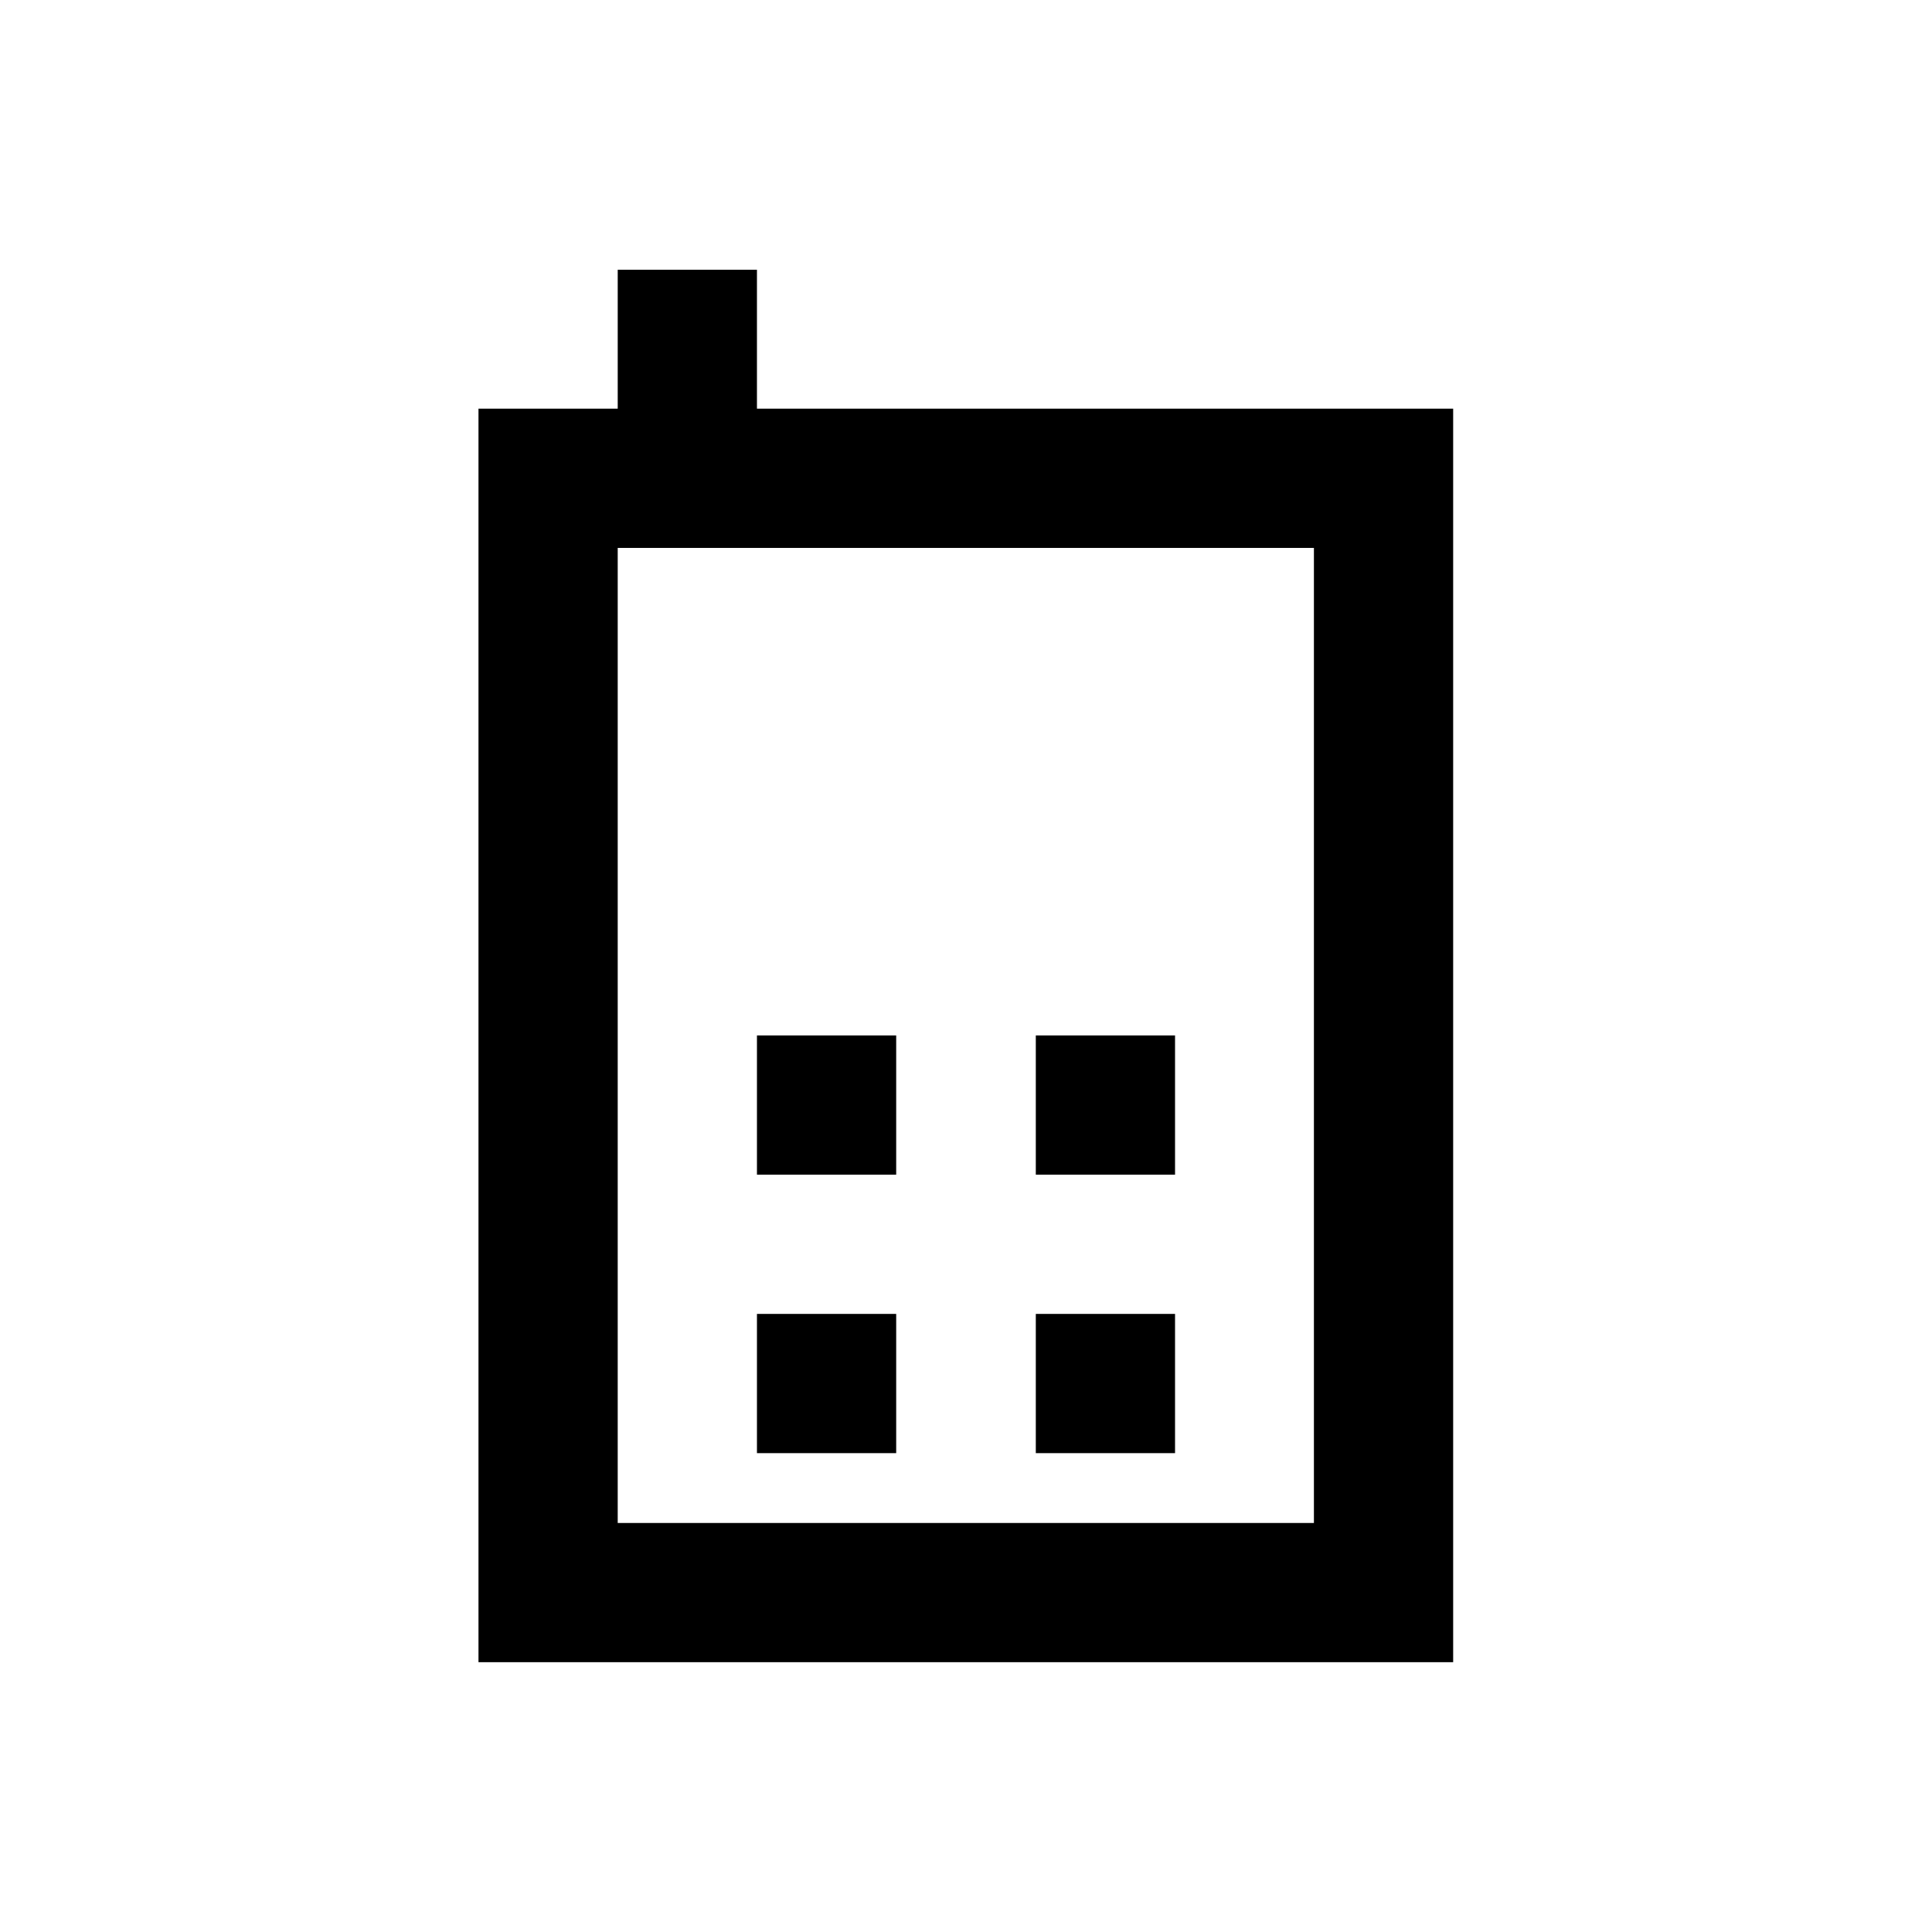 <?xml version="1.0" encoding="UTF-8"?>
<!-- Uploaded to: ICON Repo, www.iconrepo.com, Generator: ICON Repo Mixer Tools -->
<svg fill="#000000" width="800px" height="800px" version="1.1" viewBox="144 144 512 512" xmlns="http://www.w3.org/2000/svg">
 <g>
  <path d="m344.6 252.3v-36.805h-36.898v36.801h-36.898v332.2h258.3v-332.2zm147.7 295.3h-184.6v-258.4h184.5v258.4z"/>
  <path d="m344.6 492.2h36.898v36.898h-36.898z"/>
  <path d="m418.5 492.2h36.898v36.898h-36.898z"/>
  <path d="m344.6 418.4h36.898v36.898h-36.898z"/>
  <path d="m418.5 418.4h36.898v36.898h-36.898z"/>
 </g>
</svg>